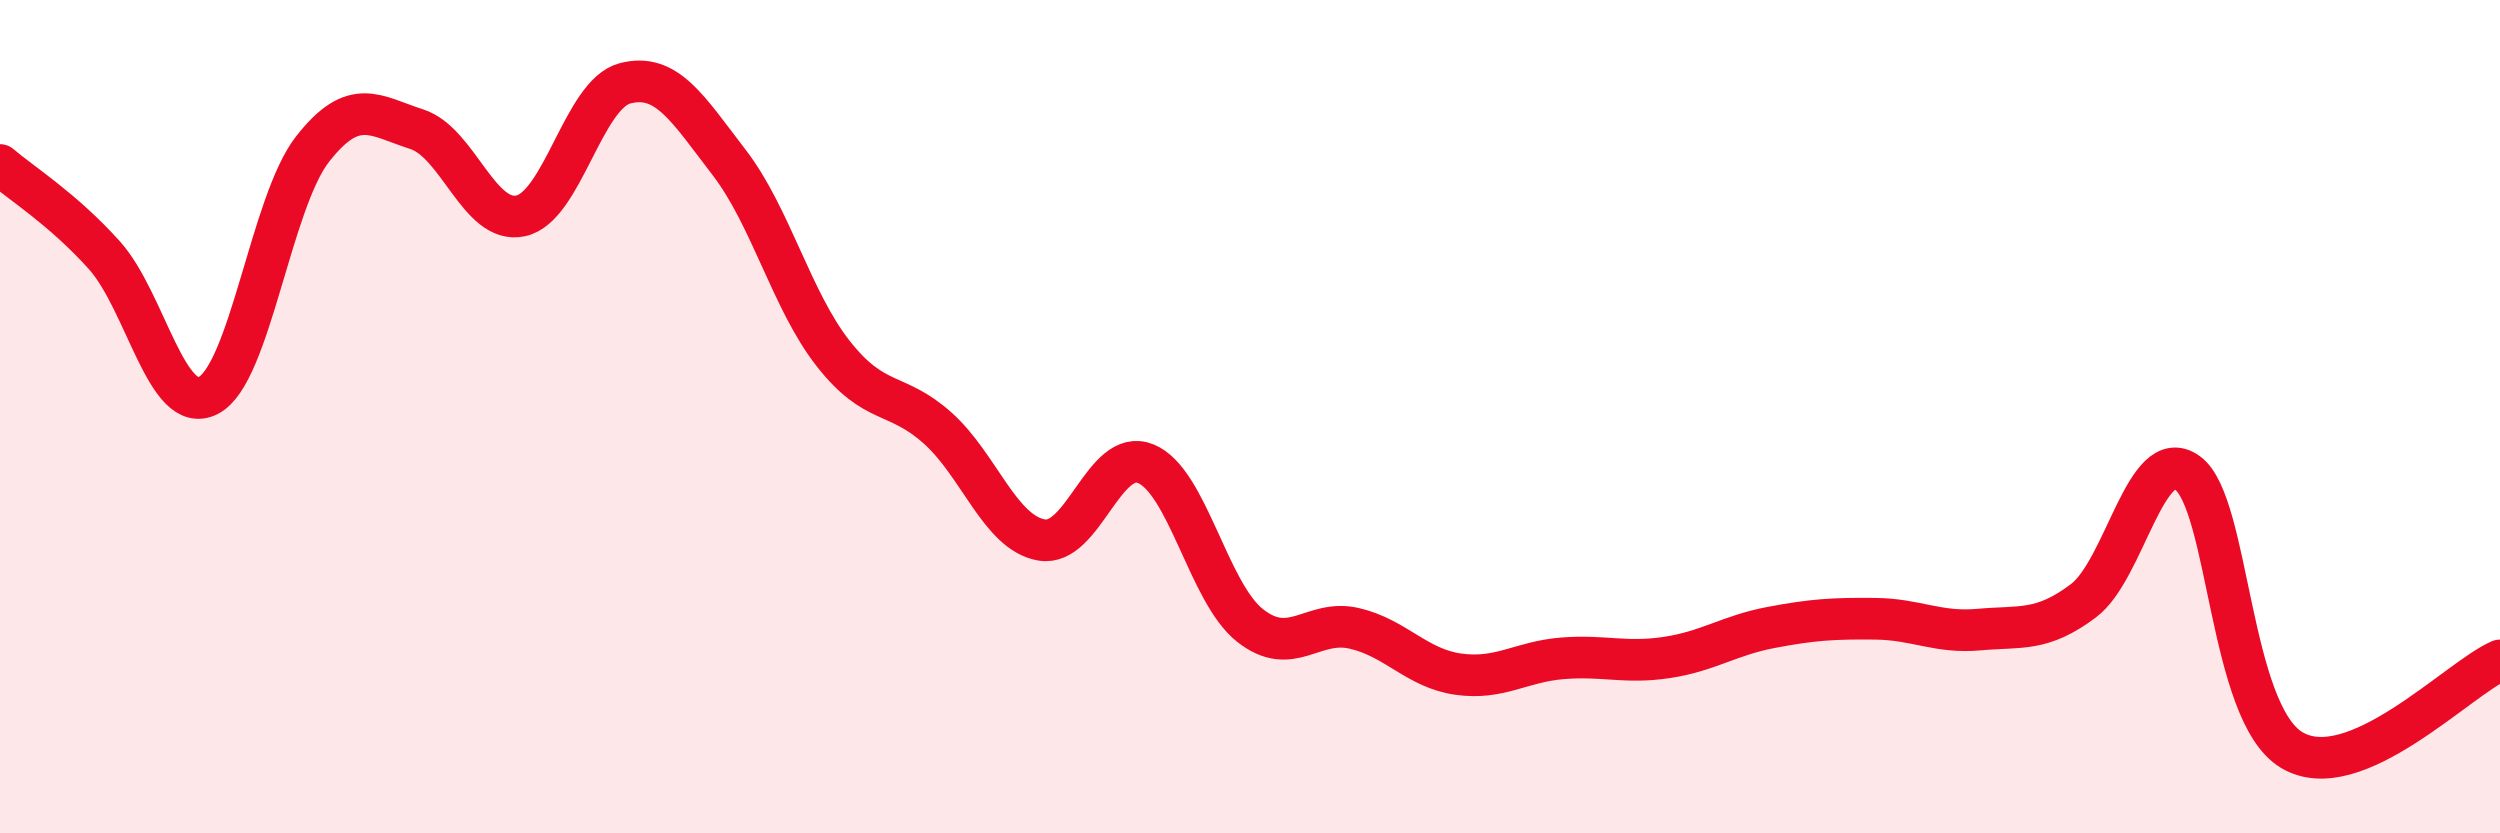 
    <svg width="60" height="20" viewBox="0 0 60 20" xmlns="http://www.w3.org/2000/svg">
      <path
        d="M 0,3.96 C 0.5,4.39 1.5,5.01 2.5,6.12 C 3.5,7.23 4,10 5,9.49 C 6,8.98 6.5,4.86 7.5,3.58 C 8.5,2.3 9,2.78 10,3.1 C 11,3.42 11.5,5.4 12.5,5.18 C 13.5,4.96 14,2.26 15,2 C 16,1.74 16.5,2.6 17.5,3.9 C 18.5,5.2 19,7.22 20,8.49 C 21,9.76 21.5,9.38 22.5,10.27 C 23.5,11.16 24,12.79 25,12.96 C 26,13.13 26.5,10.72 27.5,11.13 C 28.5,11.54 29,14.22 30,15.01 C 31,15.8 31.5,14.85 32.5,15.08 C 33.5,15.31 34,16.04 35,16.18 C 36,16.32 36.5,15.88 37.5,15.8 C 38.5,15.72 39,15.93 40,15.78 C 41,15.63 41.5,15.25 42.5,15.06 C 43.5,14.87 44,14.84 45,14.85 C 46,14.86 46.5,15.2 47.5,15.11 C 48.5,15.02 49,15.17 50,14.42 C 51,13.67 51.5,10.63 52.5,11.35 C 53.5,12.07 53.5,17.1 55,18 C 56.5,18.9 59,16.28 60,15.85L60 20L0 20Z"
        fill="#EB0A25"
        opacity="0.1"
        stroke-linecap="round"
        stroke-linejoin="round"
      />
      <path
        d="M 0,3.96 C 0.5,4.39 1.5,5.01 2.5,6.12 C 3.5,7.23 4,10 5,9.49 C 6,8.98 6.5,4.86 7.5,3.58 C 8.5,2.3 9,2.78 10,3.1 C 11,3.42 11.5,5.4 12.5,5.18 C 13.5,4.96 14,2.26 15,2 C 16,1.74 16.5,2.6 17.5,3.9 C 18.5,5.2 19,7.22 20,8.49 C 21,9.76 21.5,9.38 22.5,10.27 C 23.5,11.16 24,12.79 25,12.96 C 26,13.13 26.5,10.72 27.5,11.13 C 28.5,11.54 29,14.22 30,15.01 C 31,15.8 31.5,14.85 32.5,15.08 C 33.5,15.31 34,16.04 35,16.18 C 36,16.32 36.5,15.88 37.5,15.8 C 38.5,15.72 39,15.93 40,15.78 C 41,15.63 41.5,15.25 42.5,15.06 C 43.5,14.87 44,14.84 45,14.85 C 46,14.86 46.5,15.2 47.5,15.11 C 48.5,15.02 49,15.17 50,14.42 C 51,13.67 51.5,10.63 52.5,11.35 C 53.5,12.07 53.5,17.1 55,18 C 56.5,18.9 59,16.28 60,15.85"
        stroke="#EB0A25"
        stroke-width="1"
        fill="none"
        stroke-linecap="round"
        stroke-linejoin="round"
      />
    </svg>
  